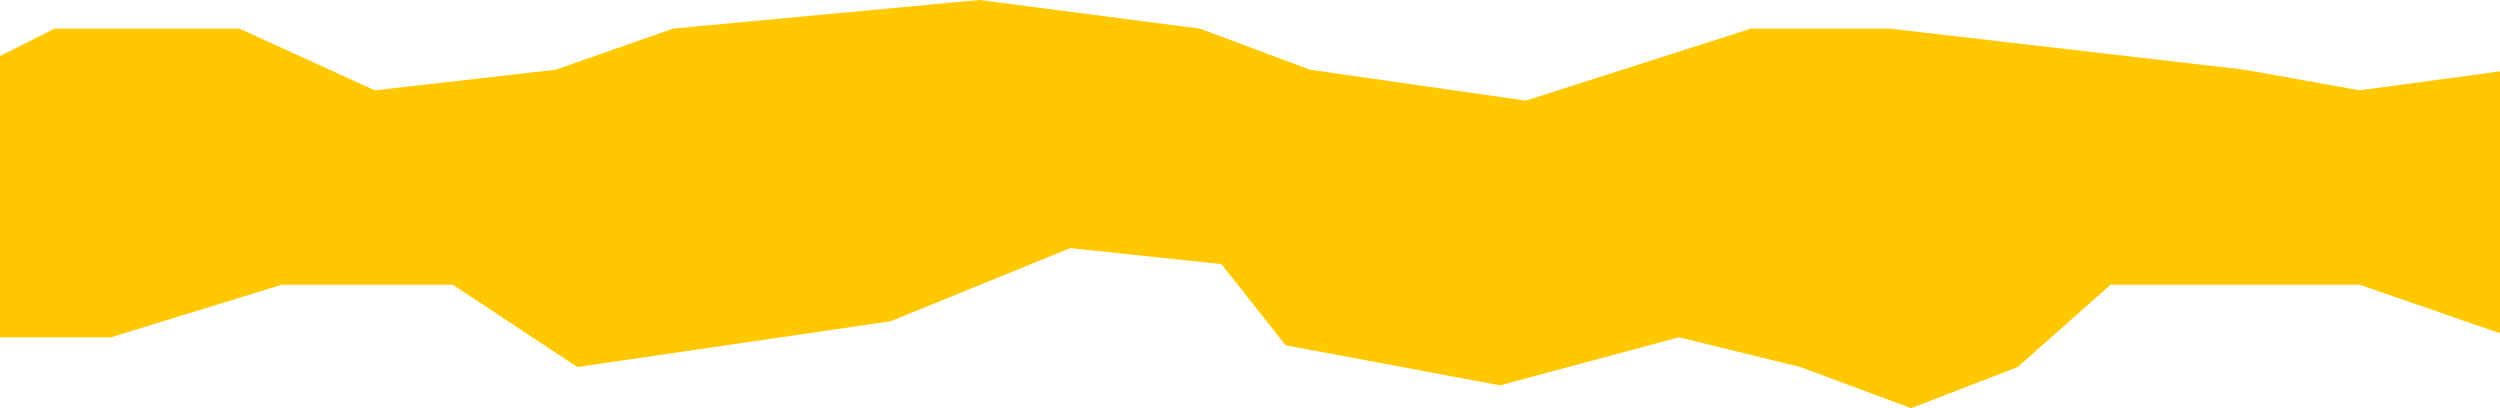 <?xml version="1.0" encoding="UTF-8"?> <svg xmlns="http://www.w3.org/2000/svg" width="1280" height="209" viewBox="0 0 1280 209" fill="none"><path d="M27.984 14.636L-14 35.712V172.703H56.817L144.327 145.773H231.837L295.572 187.924L455.922 164.507L547.984 127.039L625.377 135.235L658.257 176.801L768.023 197.291L859.58 172.703L921.798 187.924L978.451 209L1033.08 187.924L1080.63 145.773H1208.1L1286 172.703V35.712L1208.1 46.249L1149.42 35.712L967.323 14.636H896.506L781.175 51.518L670.903 35.712L614.249 14.636L501.447 0L344.638 14.636L284.444 35.712L191.875 46.249L122.576 14.636H27.984Z" fill="#FFC800"></path></svg> 